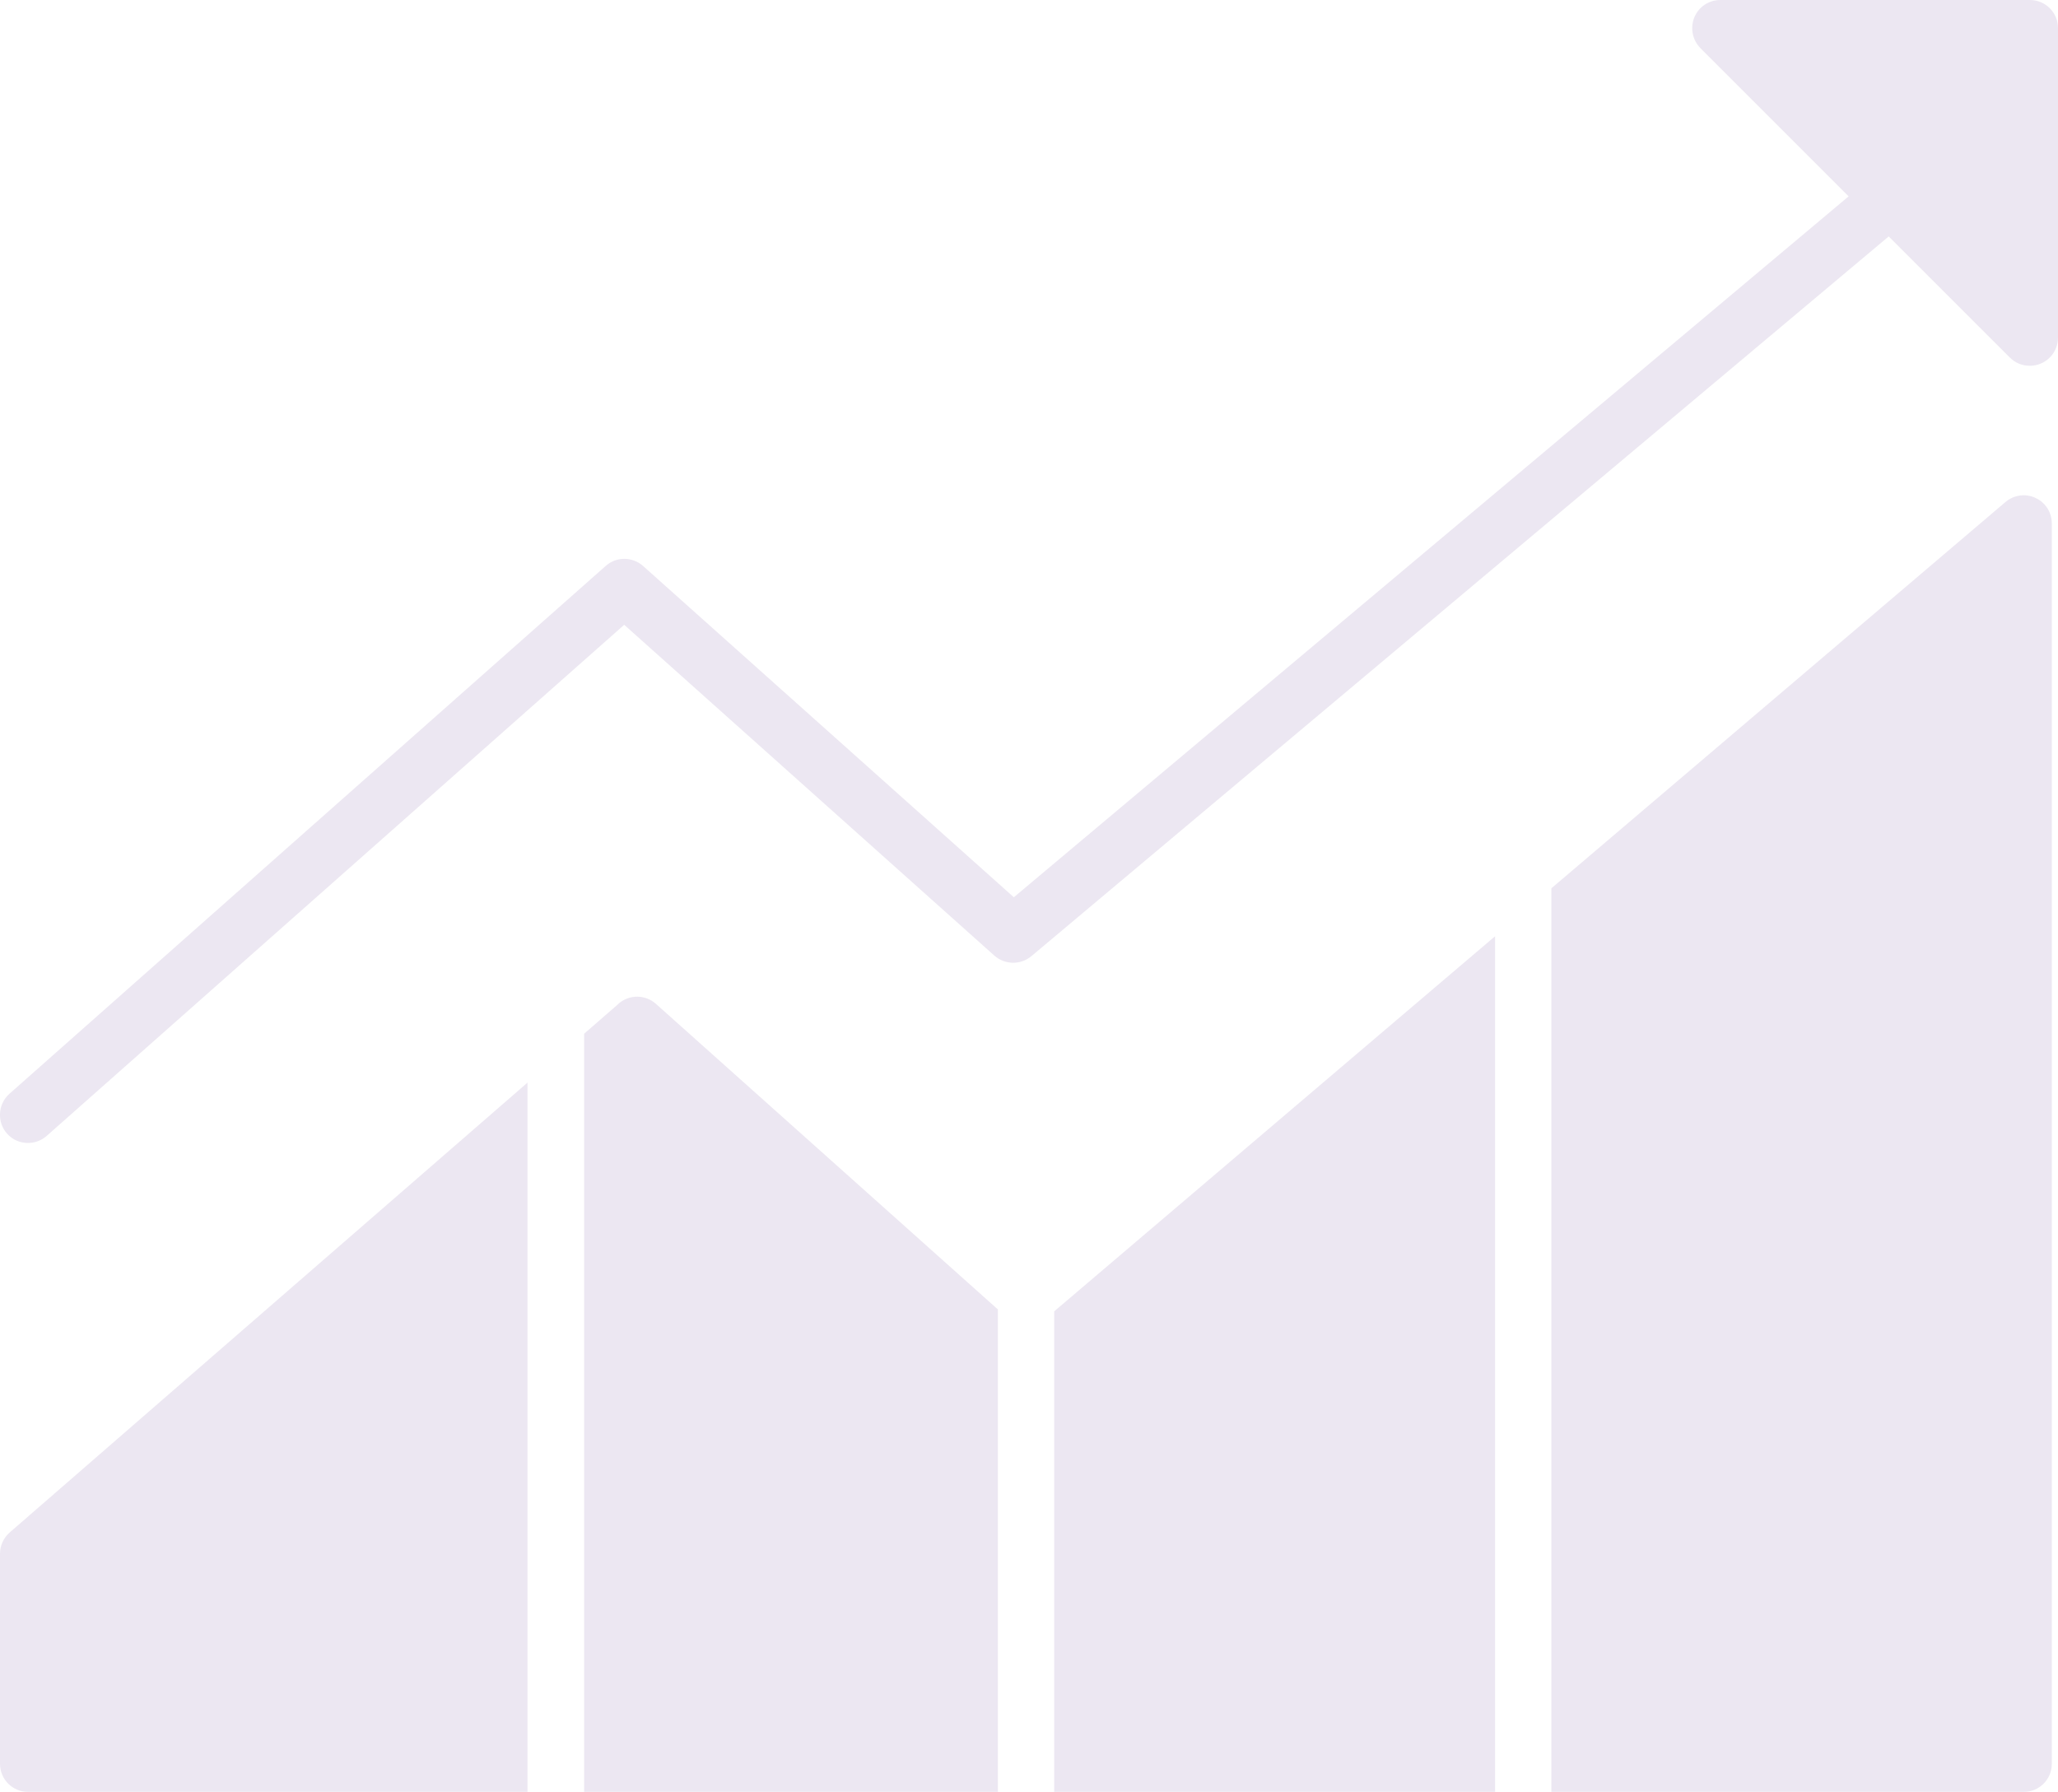 <?xml version="1.0" encoding="UTF-8"?>
<svg id="_1" data-name="1" xmlns="http://www.w3.org/2000/svg" viewBox="0 0 133 115.81">
  <defs>
    <style>
      .cls-1 {
        opacity: .11;
      }

      .cls-2 {
        fill: #512585;
        stroke-width: 0px;
      }
    </style>
  </defs>
  <g class="cls-1">
    <path class="cls-2" d="M131.55,32.18c-.65-.3-1.4-.2-1.95.27l-29.34,24.96v58.4h30.52c1.01,0,1.82-.81,1.82-1.82V33.83c0-.71-.41-1.36-1.06-1.65Z"/>
    <polygon class="cls-2" points="68.13 89.54 68.13 112.16 68.13 115.81 96.62 115.81 96.62 112.16 96.62 65.3 96.62 60.51 68.13 84.75 68.13 89.54"/>
    <path class="cls-2" d="M0,100.42v13.57c0,1.01.81,1.82,1.82,1.82h32.27v-45.84L.63,99.04C.23,99.39,0,99.89,0,100.42Z"/>
    <path class="cls-2" d="M39.98,64.87l-2.23,1.94v49h26.74v-31.18l-22.1-19.75c-.68-.61-1.71-.62-2.41-.02Z"/>
    <path class="cls-2" d="M131.18,0h-20c-.74,0-1.4.44-1.68,1.12-.28.68-.13,1.46.39,1.99l9.58,9.58-53.95,45.3-23.96-21.41c-.69-.61-1.73-.62-2.42,0L.61,70.69c-.75.67-.82,1.82-.16,2.57.36.41.86.61,1.36.61.43,0,.86-.15,1.21-.46l37.32-33.03,23.92,21.38c.68.6,1.69.62,2.39.04L122.06,15.28l7.83,7.83c.35.35.81.53,1.29.53.23,0,.47-.04.7-.14.68-.28,1.12-.95,1.12-1.68V1.82c0-1.01-.81-1.82-1.82-1.82Z"/>
  </g>
</svg>